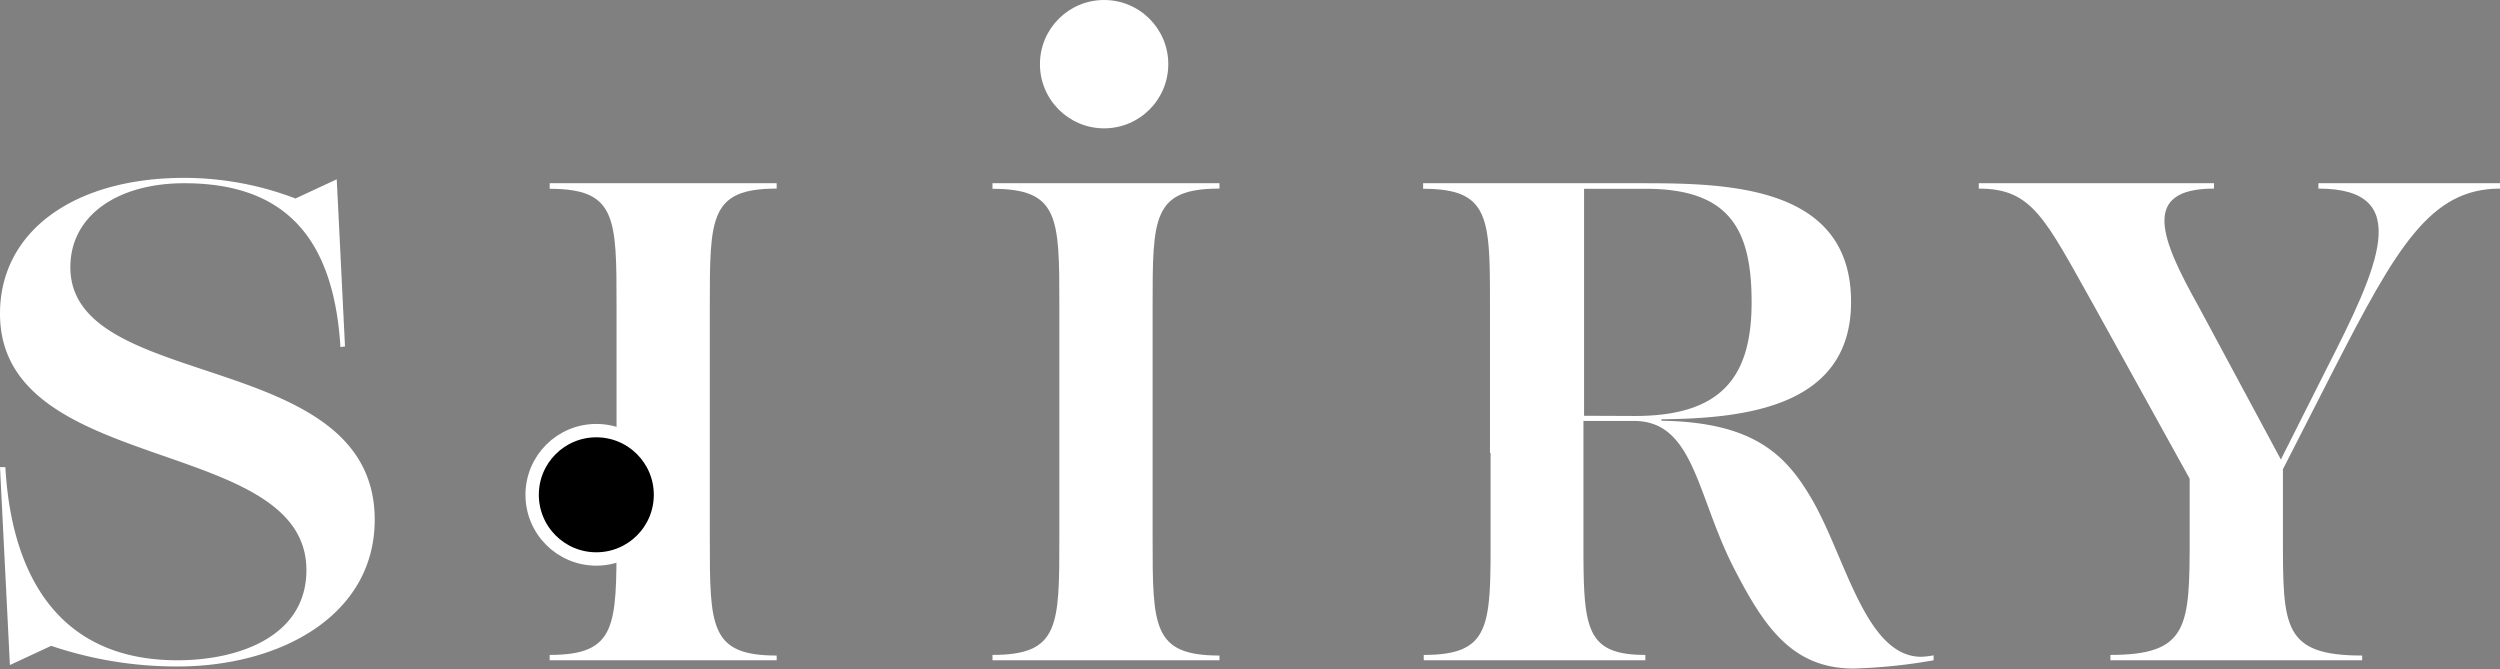 <svg xmlns="http://www.w3.org/2000/svg" width="121.16" height="32.43" viewBox="0 0 121.16 32.43"><rect x="0" y="0" width="121.16" height="32.43" fill="#808080" stroke="none"/><title>logo</title><g id="レイヤー_2" data-name="レイヤー 2"><g id="レイヤー_1-2" data-name="レイヤー 1"><path d="M59.1,8.88v.26c-3.24,0-3.24,1.39-3.24,5.69V26.08c0,4.3,0,5.69,3.24,5.69V32h-11v-.26c3.24,0,3.24-1.39,3.24-5.69V14.84c0-4.3,0-5.69-3.24-5.69V8.88Z" style="fill:#fff"/><path d="M37.64,8.88v.26c-3.24,0-3.24,1.39-3.24,5.69V26.08c0,4.3,0,5.69,3.24,5.69V32h-11v-.26c3.24,0,3.24-1.39,3.24-5.69V14.84c0-4.3,0-5.69-3.24-5.69V8.88Z" style="fill:#fff"/><path d="M72.21,21.95V14.84c0-4.3,0-5.69-3.24-5.69V8.88H79.71c4.23,0,10,.2,10,5.75,0,5.06-5.06,5.65-9.19,5.69v.07c4.4.07,6,1.59,7.27,3.77,1.65,2.81,2.61,7.67,5.32,7.67a3.67,3.67,0,0,0,.6-.07V32a26.42,26.42,0,0,1-3.87.4c-3,0-4.36-2.05-5.82-4.89-1.79-3.5-1.92-7.11-4.83-7.11H76.74v5.65c0,4.3,0,5.69,3,5.69V32H69v-.26c3.24,0,3.24-1.39,3.24-5.69V21.95m7-1.79c4.3,0,5.65-2,5.65-5.52s-1.06-5.49-5.12-5.49h-3v11Z" style="fill:#fff"/><circle cx="28.9" cy="23.98" r="3.11" style="stroke:#fff;stroke-miterlimit:10;stroke-width:0.648px"/><circle cx="53.51" cy="3.11" r="3.11" style="fill:#fff"/><path d="M16.5,16.82c-.33-5.29-2.68-7.94-7.57-7.94-3.21,0-5.52,1.55-5.52,4.07,0,6.12,14.75,3.87,14.75,12.24,0,4.63-4.56,7.11-9.56,7.11a19,19,0,0,1-6.12-1l-2,.93L0,22.64H.26C.53,27.47,2.55,32,8.6,32c2.91,0,6.25-1.12,6.25-4.37C14.85,21.08,0,23.1,0,15.2c0-4,3.6-6.58,8.93-6.58a15.14,15.14,0,0,1,5.39,1l2-.93.4,8.1Z" style="fill:#fff"/><path d="M121.16,8.88v.26c-3.37,0-5,2.81-8.07,8.8l-2.45,4.8,0,3.34c0,4.3,0,5.69,3.84,5.69V32h-12.2v-.26c3.8,0,3.84-1.39,3.84-5.69V23.2l-4.63-8.37c-2.41-4.3-3-5.69-5.59-5.69V8.88H107.3v.26c-3.6,0-2.55,2.48-.76,5.69l4,7.44,2.18-4.33c2.55-5,4.33-8.8-.36-8.8V8.88Z" style="fill:#fff"/></g></g></svg>
